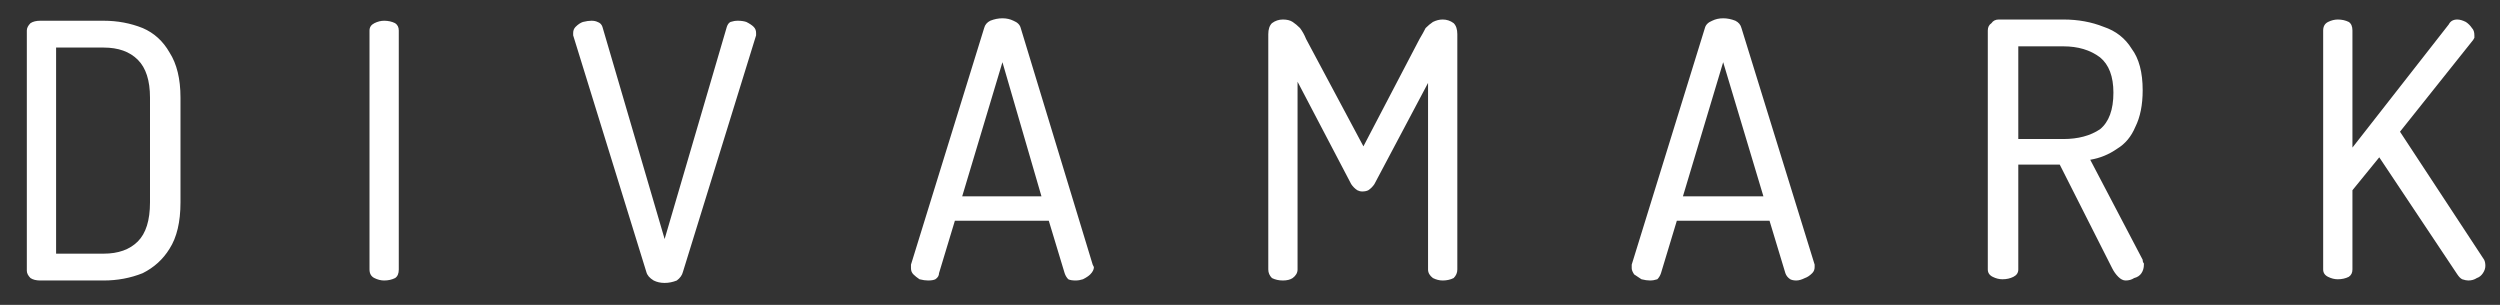 <svg xmlns="http://www.w3.org/2000/svg" viewBox="0 0 205 25" width="205" height="25"><rect x="0" y="0" width="205" height="25" fill="#333333" stroke="none"/><title>divamarklogossvg</title><style>		.s0 { fill: #ffffff } 	</style><path id="D  I  V  A  M  A  R  K" class="s0" d="m8.5 23h-5.2q-0.5 0-0.8-0.2-0.3-0.3-0.3-0.6v-19.7q0-0.3 0.3-0.6 0.3-0.2 0.8-0.2h5.2q1.7 0 3.2 0.6 1.4 0.6 2.2 2 0.9 1.4 0.9 3.7v8.6q0 2.4-0.9 3.8-0.8 1.3-2.2 2-1.5 0.6-3.2 0.6zm-3.9-19.1v16.9h3.9q1.8 0 2.8-1 1-1 1-3.2v-8.6q0-2.1-1-3.1-1-1-2.8-1zm26.9 19.1q-0.4 0-0.8-0.2-0.4-0.2-0.4-0.7v-19.6q0-0.4 0.4-0.6 0.4-0.2 0.8-0.2 0.5 0 0.9 0.2 0.3 0.2 0.3 0.6v19.6q0 0.5-0.3 0.7-0.4 0.2-0.9 0.2zm23 0.2q-0.5 0-0.9-0.2-0.5-0.3-0.6-0.7l-6-19.4q0-0.1 0-0.2 0-0.3 0.2-0.5 0.3-0.3 0.6-0.4 0.4-0.1 0.7-0.1 0.3 0 0.5 0.1 0.3 0.1 0.4 0.4l5.1 17.4 5.1-17.4q0.1-0.3 0.3-0.4 0.3-0.1 0.6-0.1 0.4 0 0.7 0.1 0.4 0.2 0.6 0.4 0.2 0.2 0.2 0.5 0 0 0 0.1 0 0.1 0 0.1l-6 19.4q-0.1 0.4-0.5 0.7-0.5 0.2-1 0.2zm21.6-0.2q-0.3 0-0.7-0.1-0.3-0.2-0.5-0.4-0.2-0.2-0.2-0.5 0-0.1 0-0.3l6-19.4q0.1-0.4 0.5-0.6 0.5-0.2 1-0.2 0.5 0 0.9 0.2 0.5 0.2 0.6 0.6l5.9 19.4q0.1 0.2 0.1 0.2 0 0.3-0.3 0.6-0.2 0.2-0.6 0.4-0.3 0.1-0.6 0.1-0.4 0-0.6-0.1-0.2-0.2-0.3-0.5l-1.3-4.3h-7.7l-1.3 4.3q0 0.3-0.3 0.5-0.2 0.1-0.6 0.1zm6.1-17.9l-3.3 11h6.5zm23 17.9q-0.5 0-0.9-0.2-0.3-0.3-0.3-0.7v-19.3q0-0.6 0.3-0.9 0.4-0.3 0.9-0.3 0.5 0 0.8 0.2 0.3 0.2 0.6 0.5 0.3 0.4 0.5 0.9l4.7 8.8 4.6-8.8q0.3-0.5 0.5-0.9 0.3-0.3 0.6-0.5 0.4-0.2 0.8-0.2 0.5 0 0.9 0.3 0.3 0.3 0.3 0.9v19.3q0 0.4-0.3 0.7-0.4 0.2-0.9 0.2-0.4 0-0.8-0.2-0.4-0.3-0.4-0.7v-15.3l-4.4 8.3q-0.2 0.3-0.5 0.5-0.2 0.1-0.5 0.1-0.2 0-0.4-0.1-0.3-0.2-0.5-0.5l-4.4-8.4v15.4q0 0.4-0.4 0.7-0.3 0.2-0.8 0.2zm30.1 0q-0.3 0-0.7-0.1-0.3-0.2-0.6-0.4-0.2-0.3-0.2-0.5 0-0.2 0-0.3l6-19.4q0.1-0.4 0.6-0.6 0.4-0.2 0.9-0.2 0.5 0 1 0.2 0.4 0.2 0.5 0.6l6 19.4q0 0.1 0 0.2 0 0.3-0.2 0.5-0.3 0.3-0.6 0.4-0.4 0.2-0.7 0.2-0.3 0-0.5-0.1-0.3-0.2-0.4-0.5l-1.3-4.3h-7.6l-1.3 4.3q-0.1 0.3-0.3 0.5-0.3 0.1-0.6 0.1zm6-17.9l-3.3 11h6.6zm33 17.9q-0.3 0-0.6-0.3-0.3-0.3-0.5-0.7l-4.3-8.5h-3.4v8.6q0 0.4-0.4 0.6-0.4 0.2-0.9 0.2-0.4 0-0.8-0.2-0.4-0.2-0.4-0.6v-19.6q0-0.4 0.3-0.6 0.2-0.3 0.6-0.3h5.3q1.8 0 3.3 0.6 1.5 0.5 2.3 1.8 0.9 1.2 0.9 3.4 0 1.8-0.6 3-0.5 1.2-1.5 1.8-1 0.7-2.2 0.9l4.3 8.2q0 0.2 0.1 0.3 0 0.1 0 0.1 0 0.4-0.2 0.7-0.2 0.3-0.6 0.4-0.3 0.2-0.7 0.2zm-8.8-19.2v7.6h3.7q1.8 0 3-0.8 1.1-0.9 1.1-3 0-2-1.1-2.9-1.2-0.9-3-0.9zm26.2 19.1q-0.4 0-0.8-0.2-0.4-0.2-0.4-0.6v-19.6q0-0.5 0.4-0.7 0.4-0.2 0.8-0.2 0.5 0 0.9 0.2 0.3 0.2 0.3 0.7v9.6l7.9-10.1q0.2-0.4 0.7-0.4 0.3 0 0.7 0.2 0.3 0.2 0.5 0.5 0.2 0.2 0.2 0.6 0 0.1 0 0.2-0.1 0.2-0.2 0.3l-5.9 7.4 6.9 10.5q0.1 0.2 0.1 0.5 0 0.3-0.2 0.6-0.2 0.3-0.5 0.4-0.3 0.2-0.7 0.2-0.2 0-0.5-0.1-0.2-0.1-0.4-0.4l-6.4-9.6-2.2 2.7v6.5q0 0.4-0.3 0.6-0.4 0.2-0.9 0.2z"></path></svg>